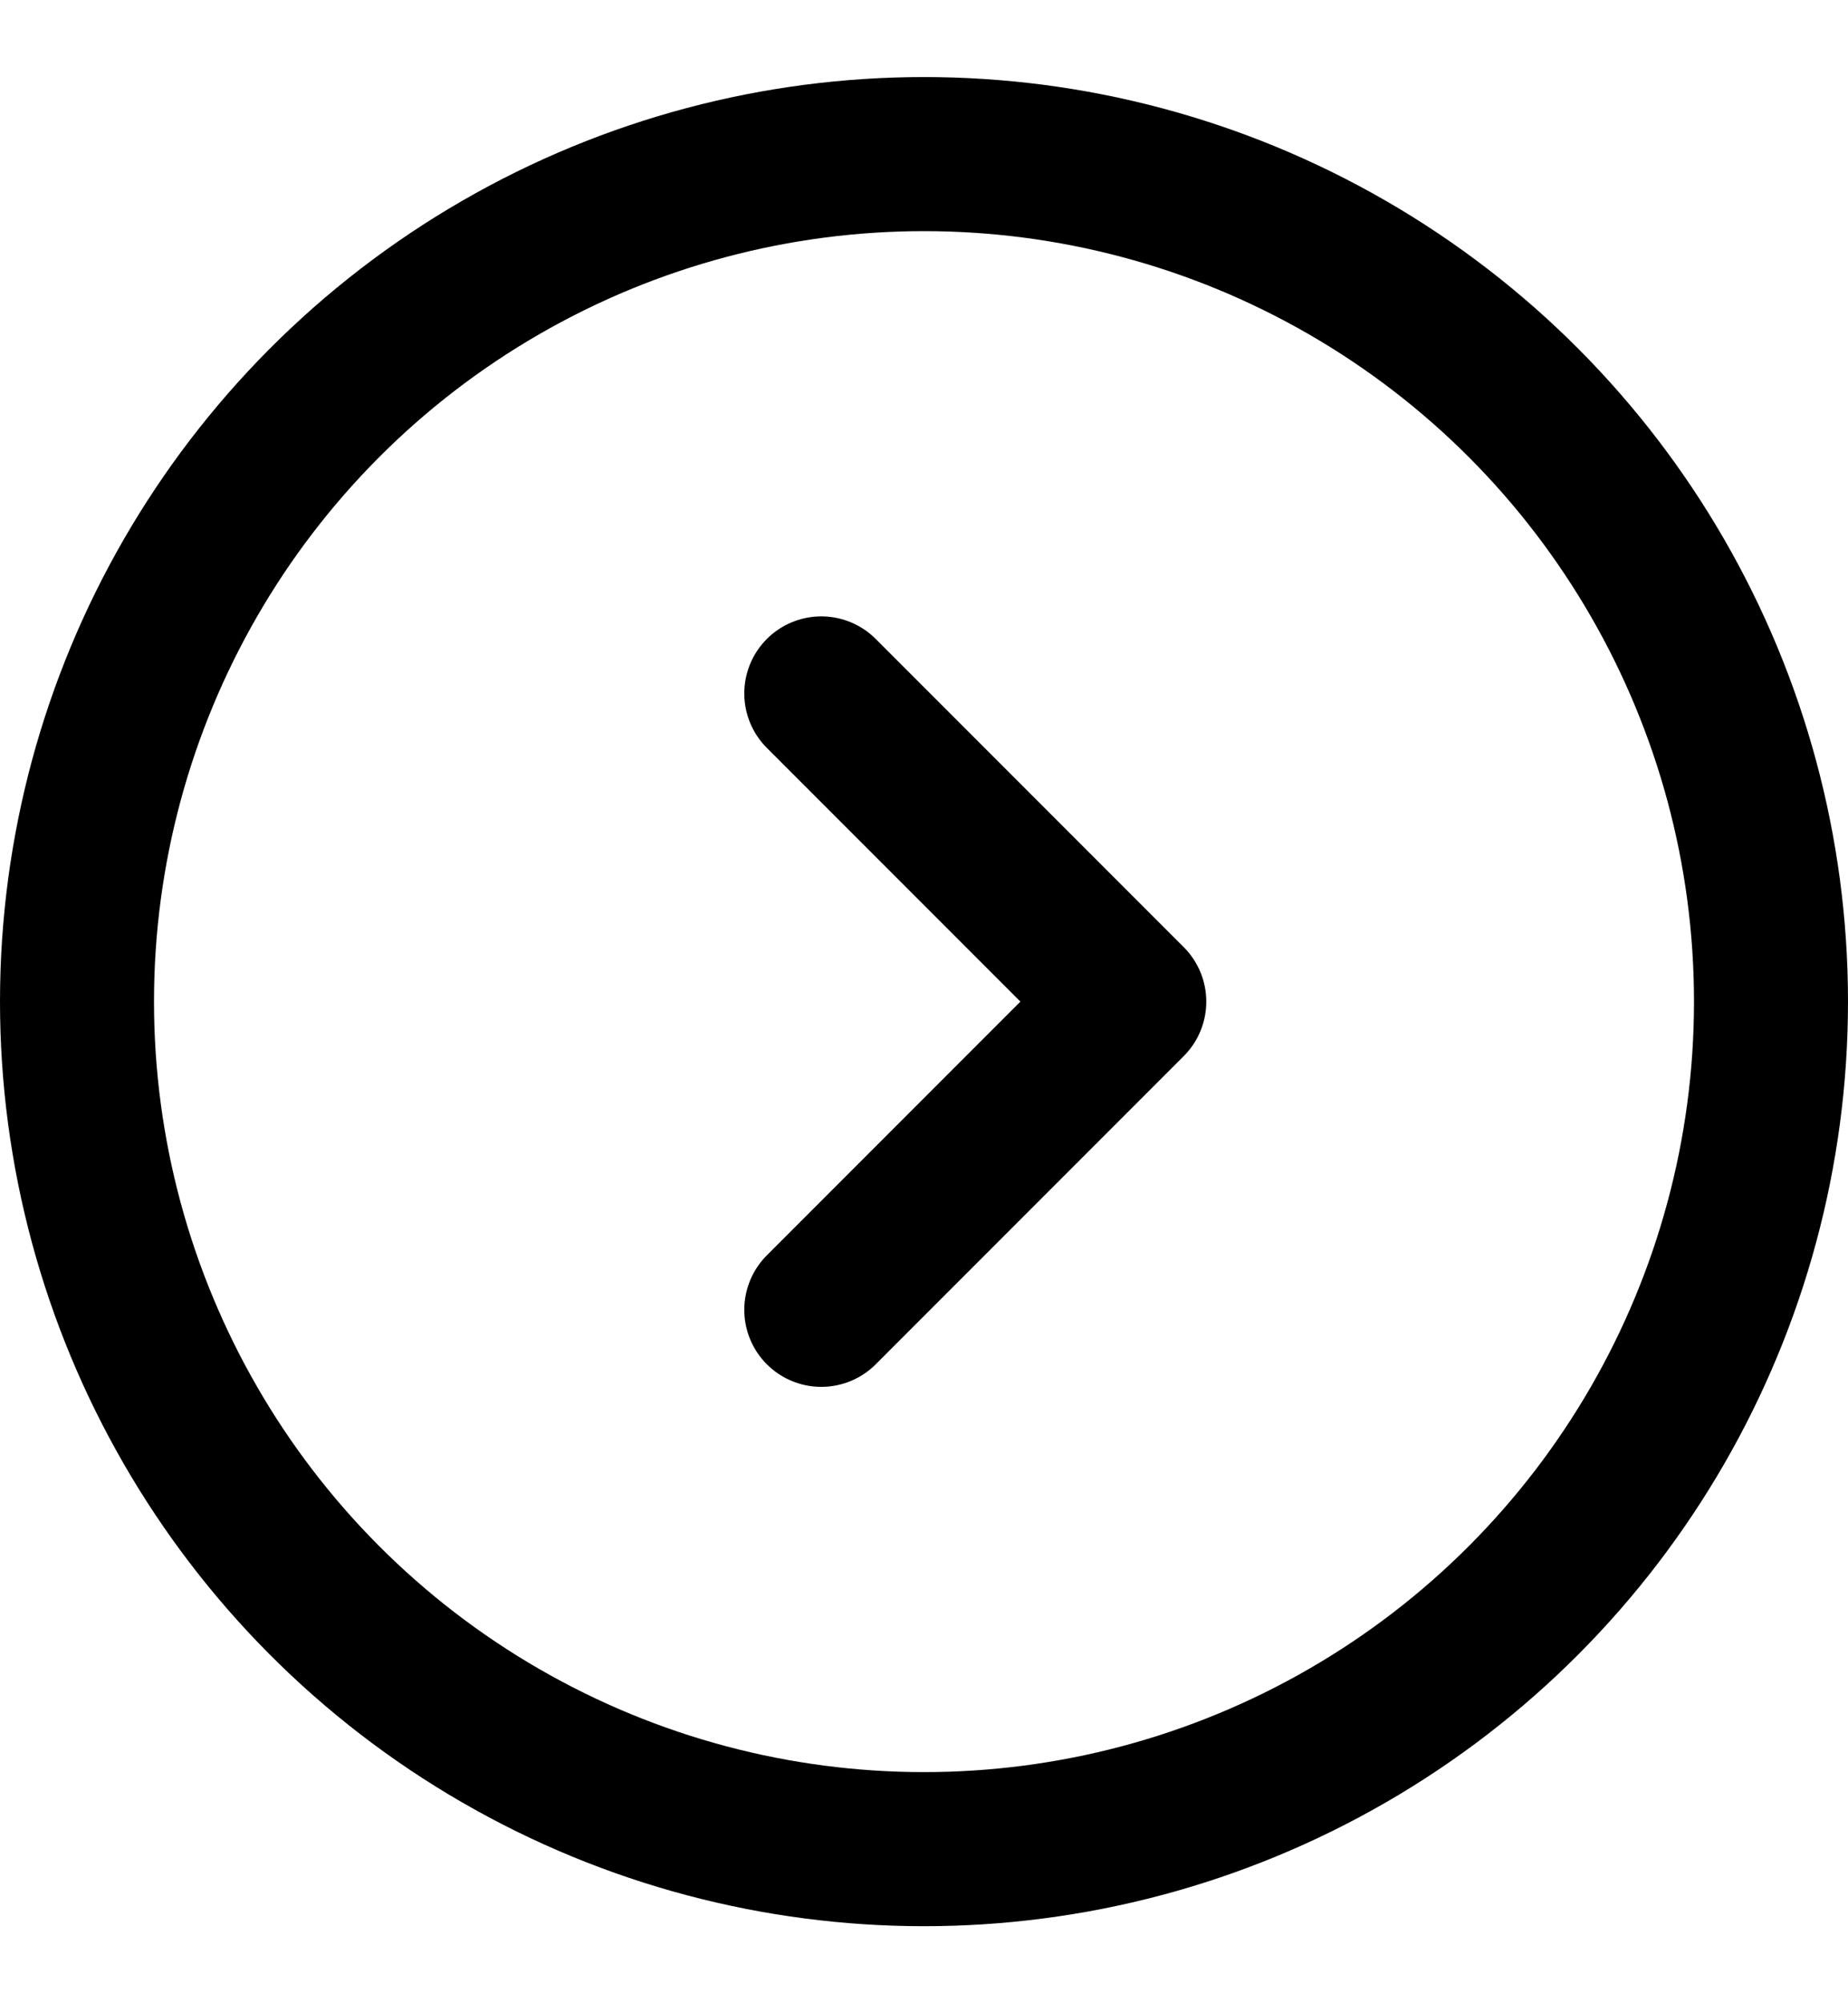 <svg width="12" height="13" viewBox="0 0 12 13" fill="none" xmlns="http://www.w3.org/2000/svg">
<circle cx="6" cy="6.5" r="5.5" stroke="black"/>
<path d="M5.333 4.5L7.333 6.5L5.333 8.5" stroke="black" stroke-linecap="round" stroke-linejoin="round"/>
</svg>
